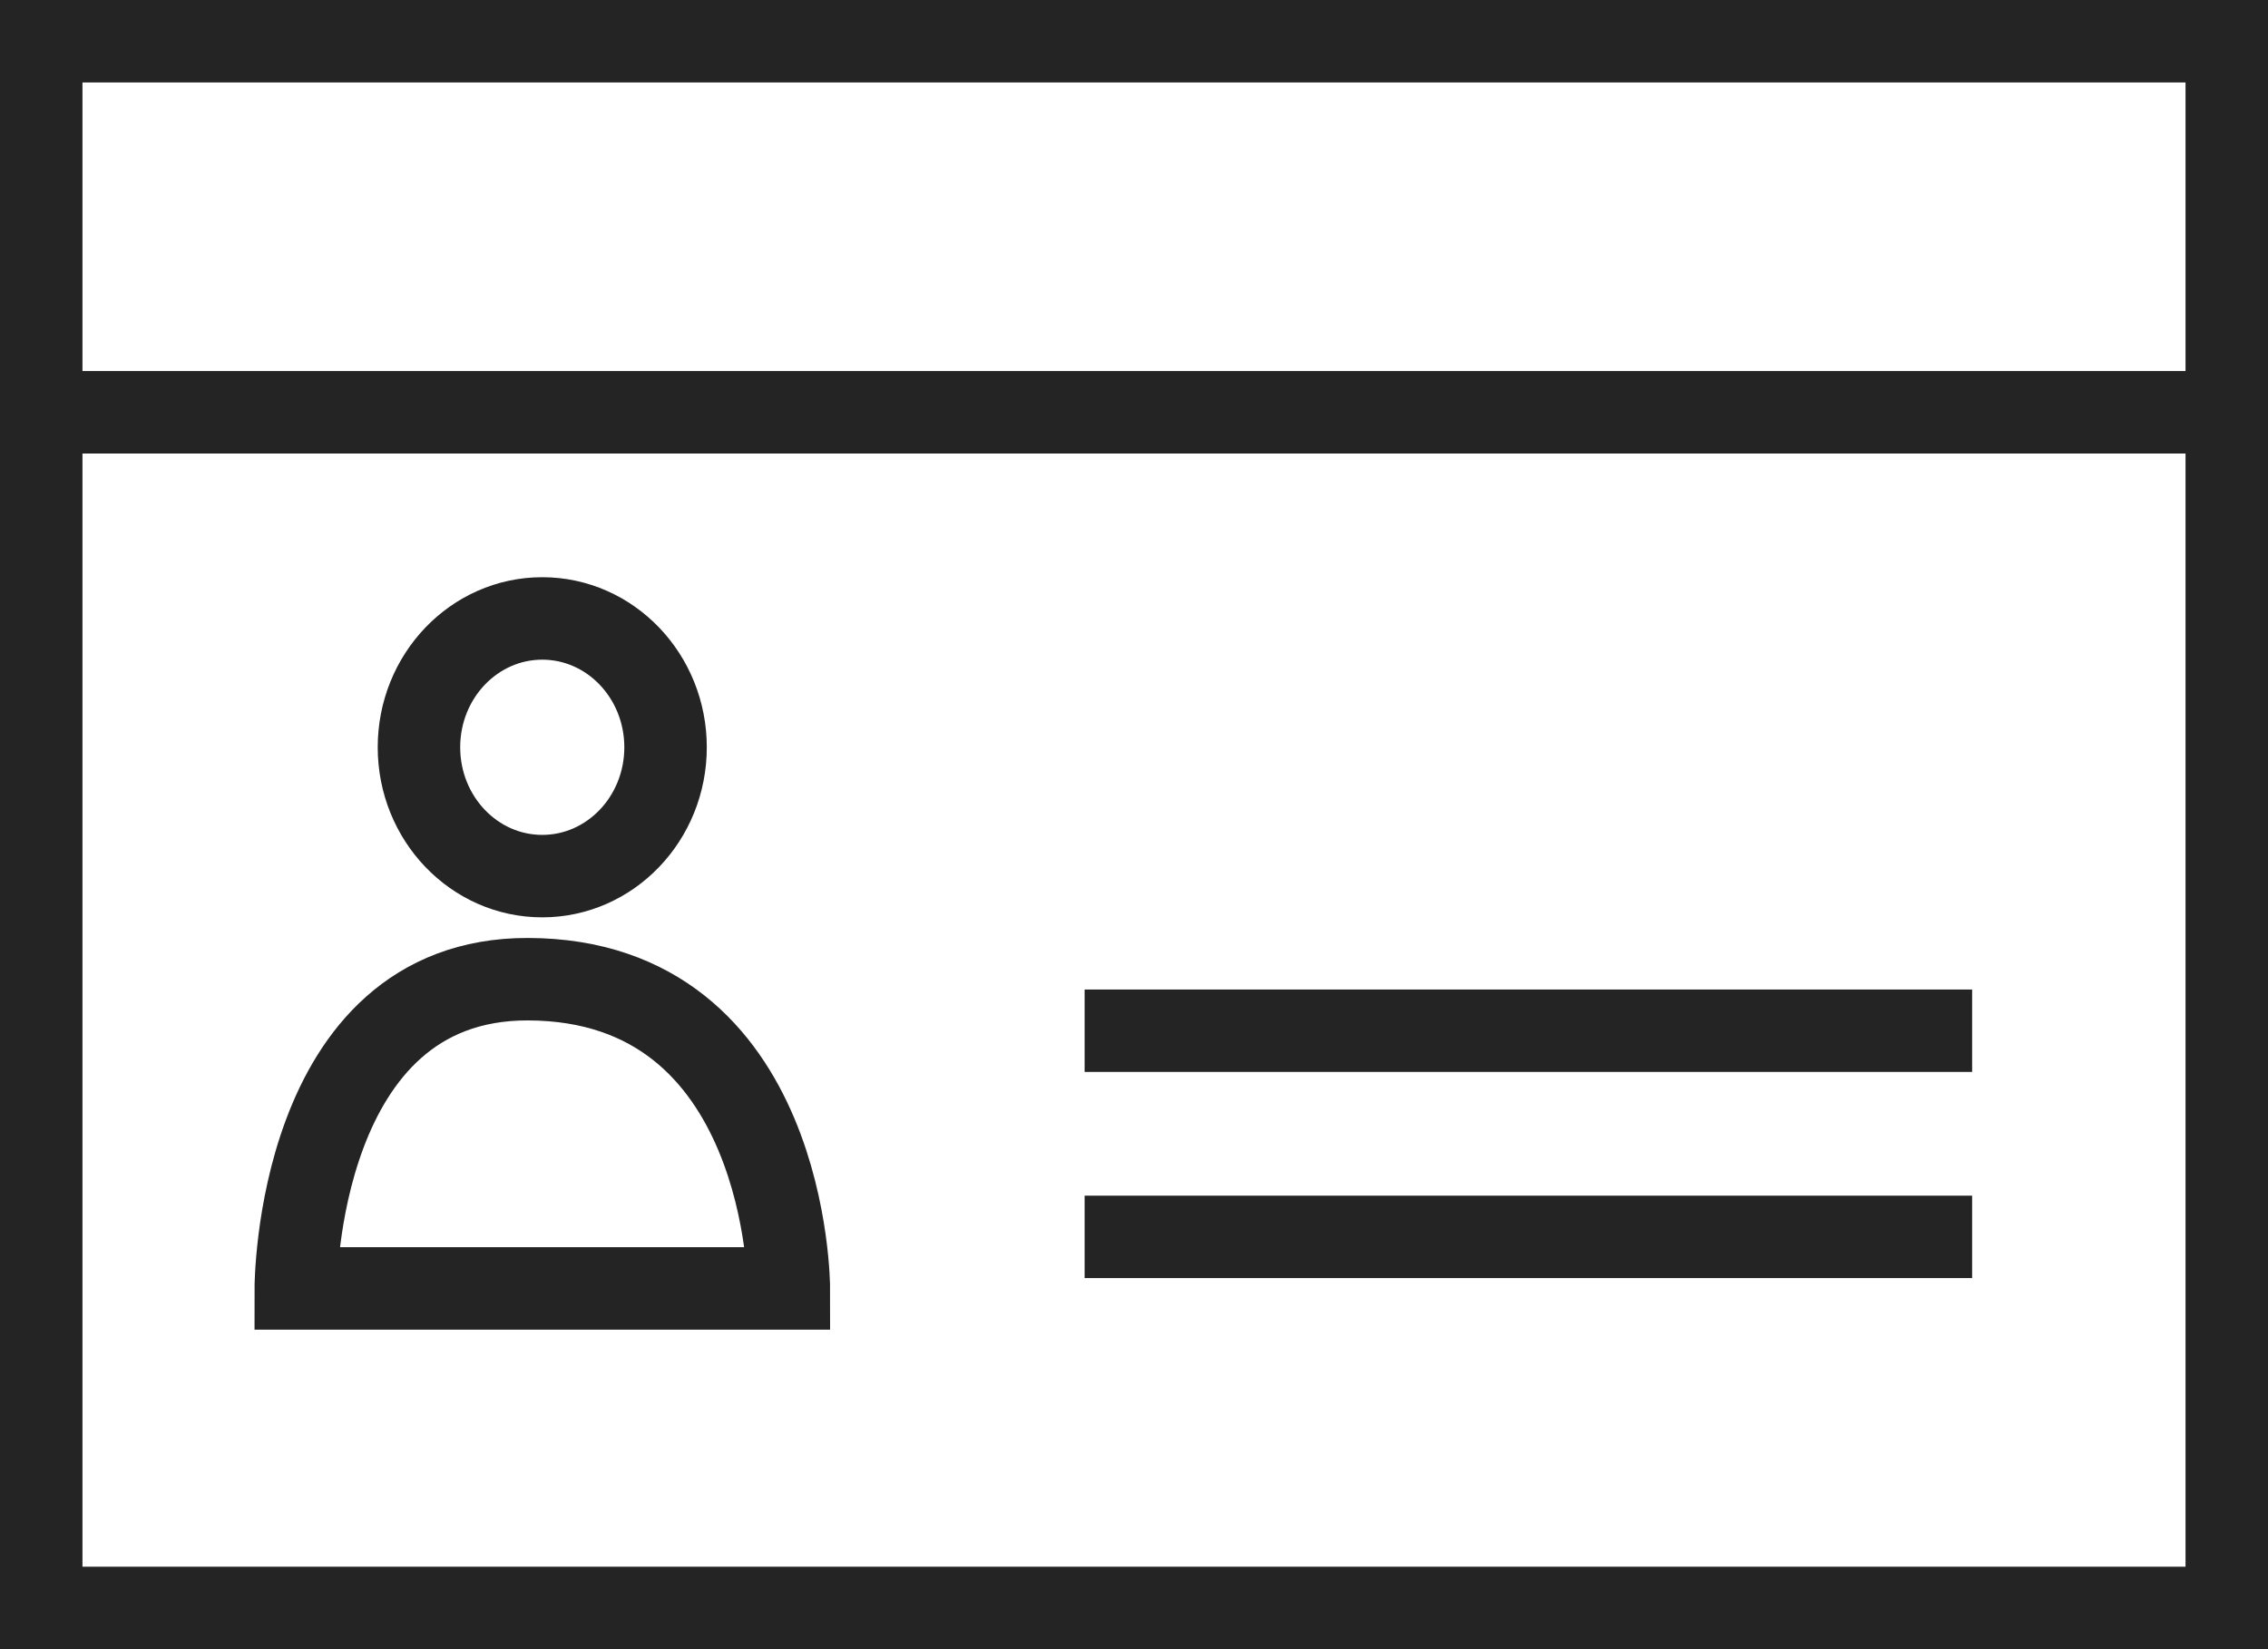 <svg xmlns="http://www.w3.org/2000/svg" width="22" height="16" viewBox="0 0 22 16" fill="none">
  <rect x="0.4" y="0.4" width="21.2" height="15.2" stroke="#242424" stroke-width="0.8"/>
  <path d="M0 4C17.191 4 21.829 4 22 4" stroke="#242424" stroke-width="0.8"/>
  <path d="M10.521 10C17.248 10 19.063 10 19.13 10" stroke="#242424" stroke-width="0.8"/>
  <path d="M10.521 12C17.248 12 19.063 12 19.13 12" stroke="#242424" stroke-width="0.8"/>
  <ellipse cx="5.26" cy="7.25" rx="1.196" ry="1.25" stroke="#242424" stroke-width="0.8"/>
  <path d="M7.652 12.5H2.869C2.869 12.5 2.869 9.496 5.12 9.5C7.652 9.505 7.652 12.5 7.652 12.5Z" stroke="#242424" stroke-width="0.8"/>
</svg>